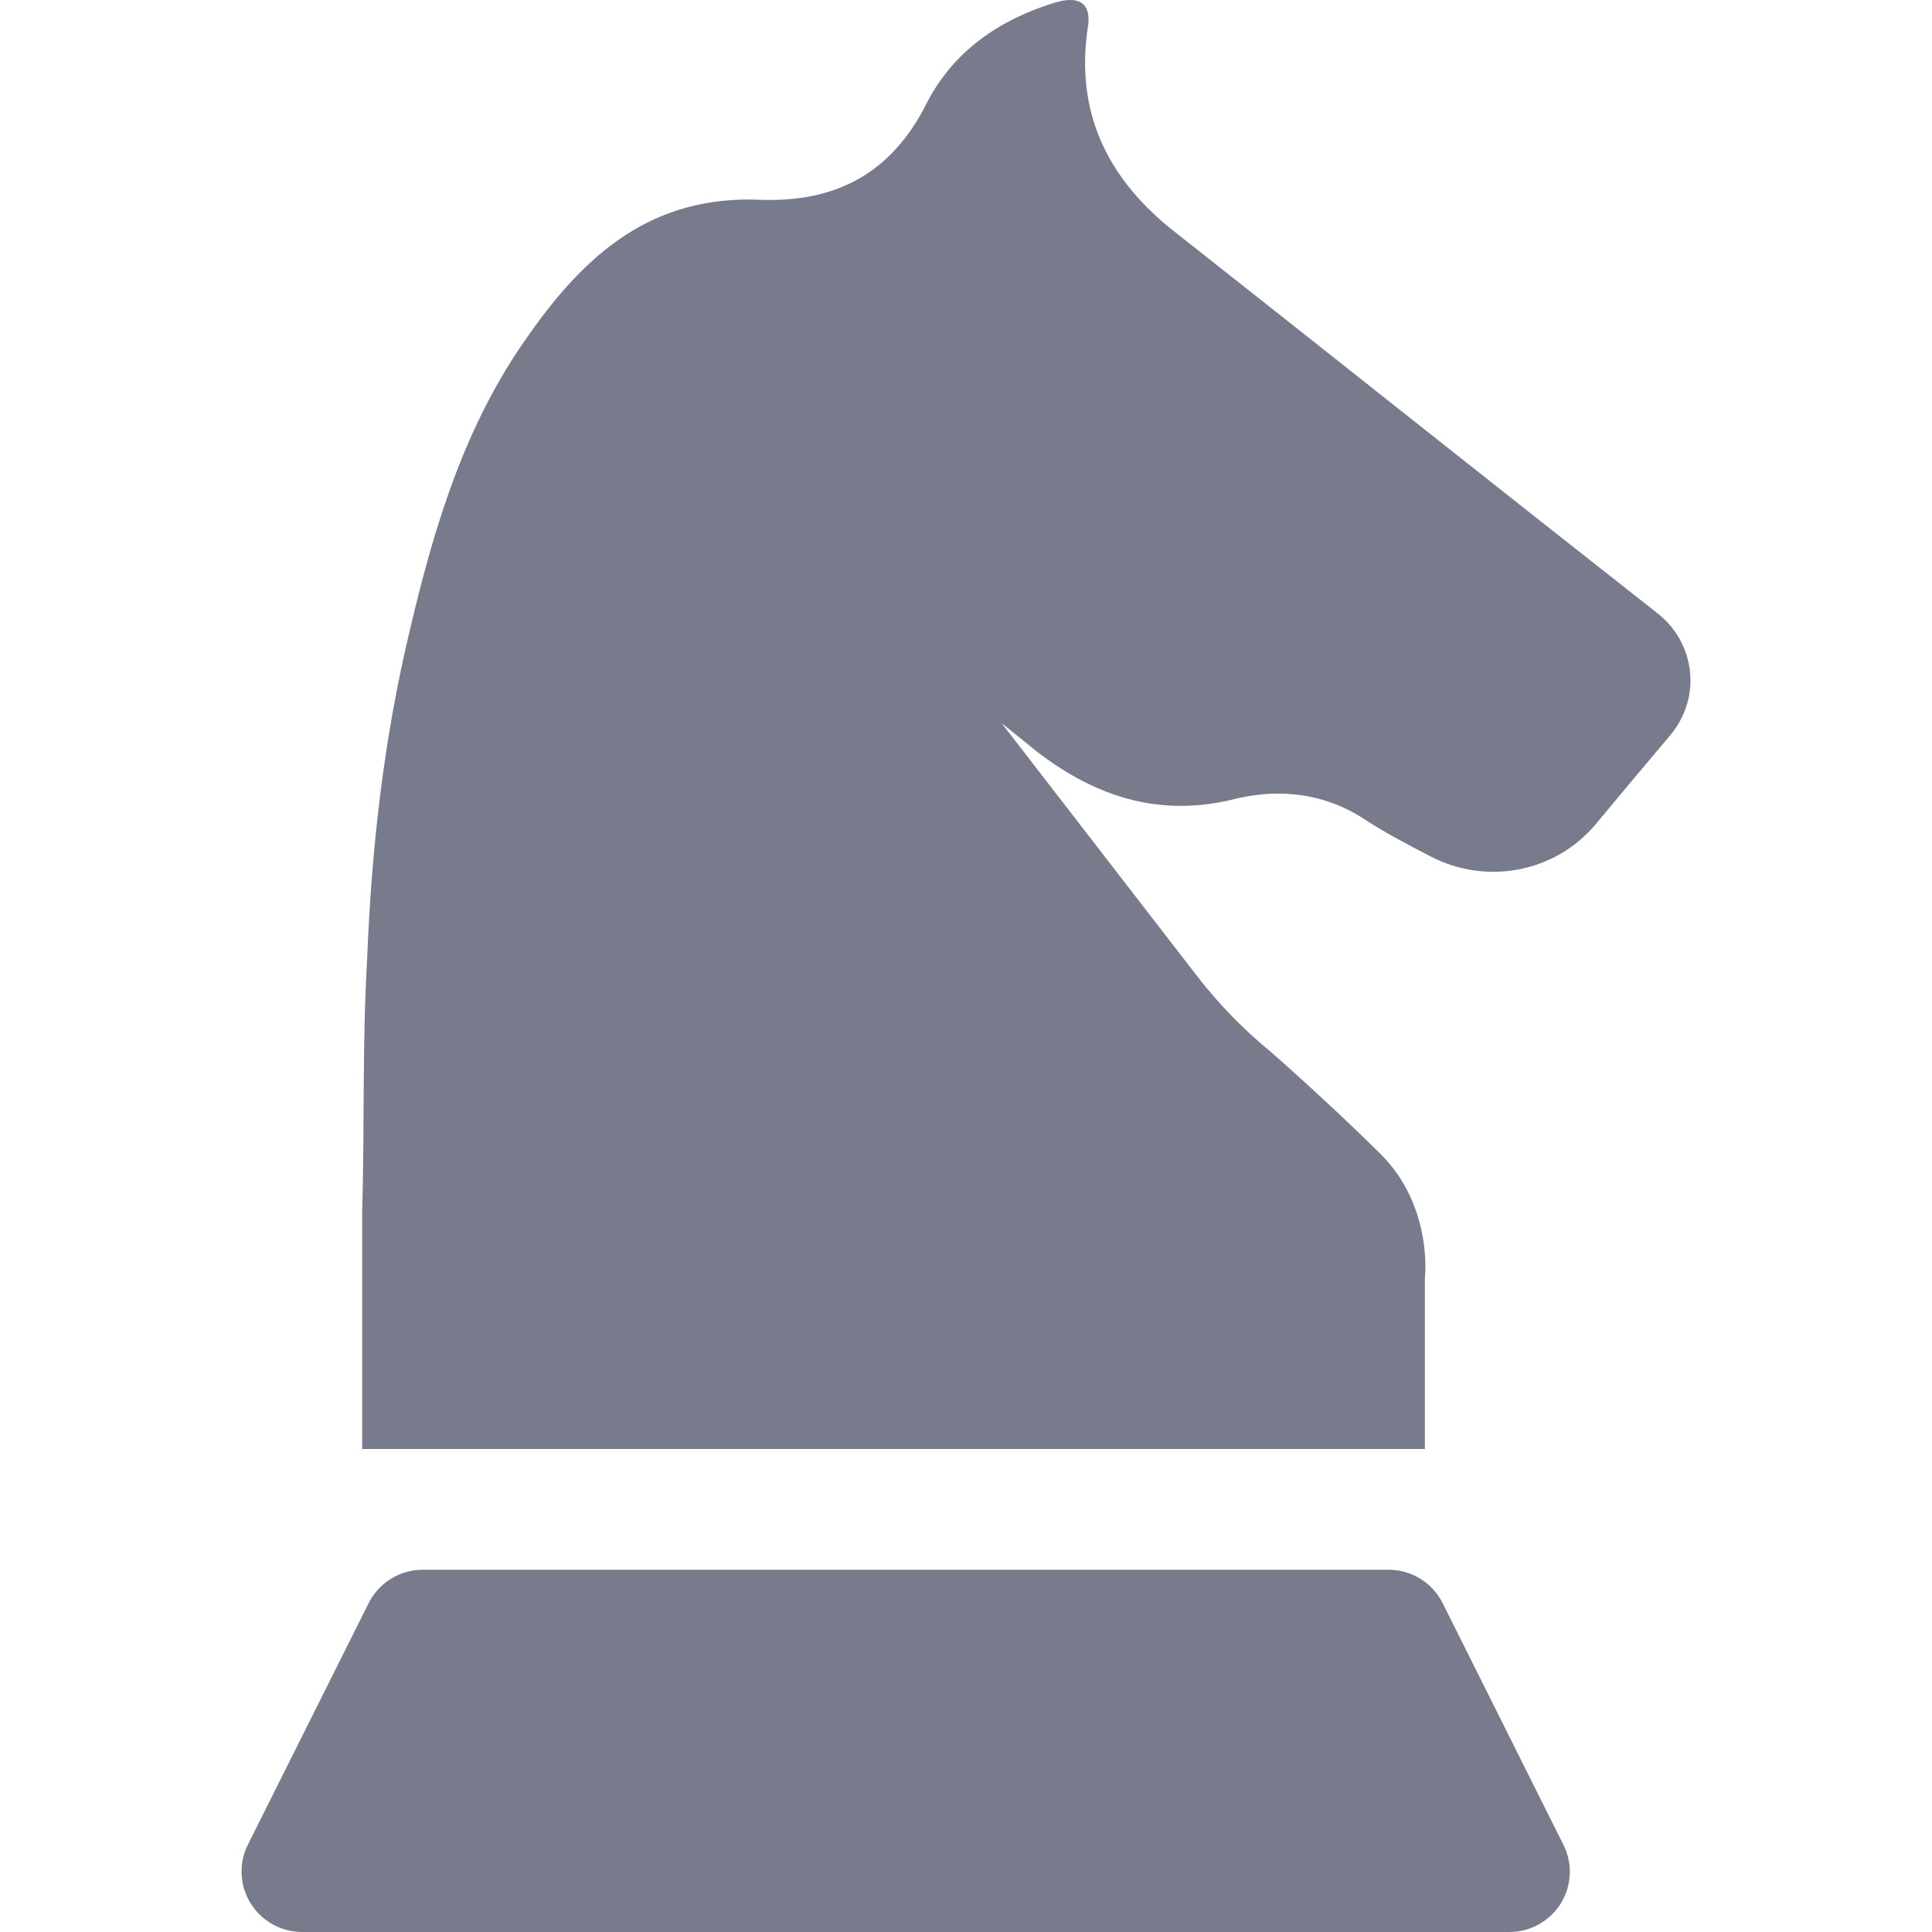 <?xml version="1.0" encoding="iso-8859-1"?>
<!-- Generator: Adobe Illustrator 19.0.0, SVG Export Plug-In . SVG Version: 6.00 Build 0)  -->
<svg xmlns="http://www.w3.org/2000/svg" xmlns:xlink="http://www.w3.org/1999/xlink" version="1.1" id="Capa_1" x="0px" y="0px" viewBox="0 0 511.997 511.997" style="enable-background:new 0 0 511.997 511.997;" xml:space="preserve" width="512px" height="512px">
<g>
	<g>
		<path d="M439.208,162.493c-42.656-33.504-84.672-66.976-127.168-100.48c-18.432-14.176-27.392-32.192-23.648-55.488    c0.64-5.792-2.592-7.744-8.96-5.792c-14.656,4.48-26.752,12.896-33.76,26.432c-9.6,19.328-24.8,26.432-44,25.792    c-28.704-1.312-46.496,14.208-61.792,36.16c-16.64,23.296-24.8,50.368-31.168,77.472c-7.008,29.056-10.272,58.144-11.424,87.712    c-1.312,22.624-0.64,44.576-1.312,67.072c0,1.312,0,1.984,0,2.624v60h281.632v-45.248c0,0,2.272-19.04-11.808-32.992    c-14.08-13.952-29.024-27.008-29.024-27.008c-7.2-5.888-13.76-12.608-19.424-19.936l-51.936-67.2    c3.232,2.624,6.368,5.12,9.6,7.744c15.968,12.224,33.12,17.376,52.832,12.224c11.424-2.624,22.976-1.312,33.12,5.12    c5.664,3.776,11.936,7.04,18.24,10.304c14.816,7.68,33.056,4.16,43.712-8.64c6.56-7.872,13.12-15.744,19.68-23.488    C450.952,184.989,449.416,170.493,439.208,162.493z" fill="#777b8c"/>
	</g>
</g>
<g>
	<g>
		<path d="M414.312,488.861l-32-64.032c-2.72-5.408-8.256-8.832-14.304-8.832h-256c-6.048,0-11.584,3.424-14.304,8.832l-32,64    c-2.496,4.96-2.208,10.848,0.704,15.552c2.912,4.704,8.064,7.616,13.6,7.616h320c5.536,0,10.688-2.88,13.632-7.584    C416.552,499.709,416.808,493.821,414.312,488.861z" fill="#777b8c"/>
	</g>
</g>
<g>
</g>
<g>
</g>
<g>
</g>
<g>
</g>
<g>
</g>
<g>
</g>
<g>
</g>
<g>
</g>
<g>
</g>
<g>
</g>
<g>
</g>
<g>
</g>
<g>
</g>
<g>
</g>
<g>
</g>
</svg>
